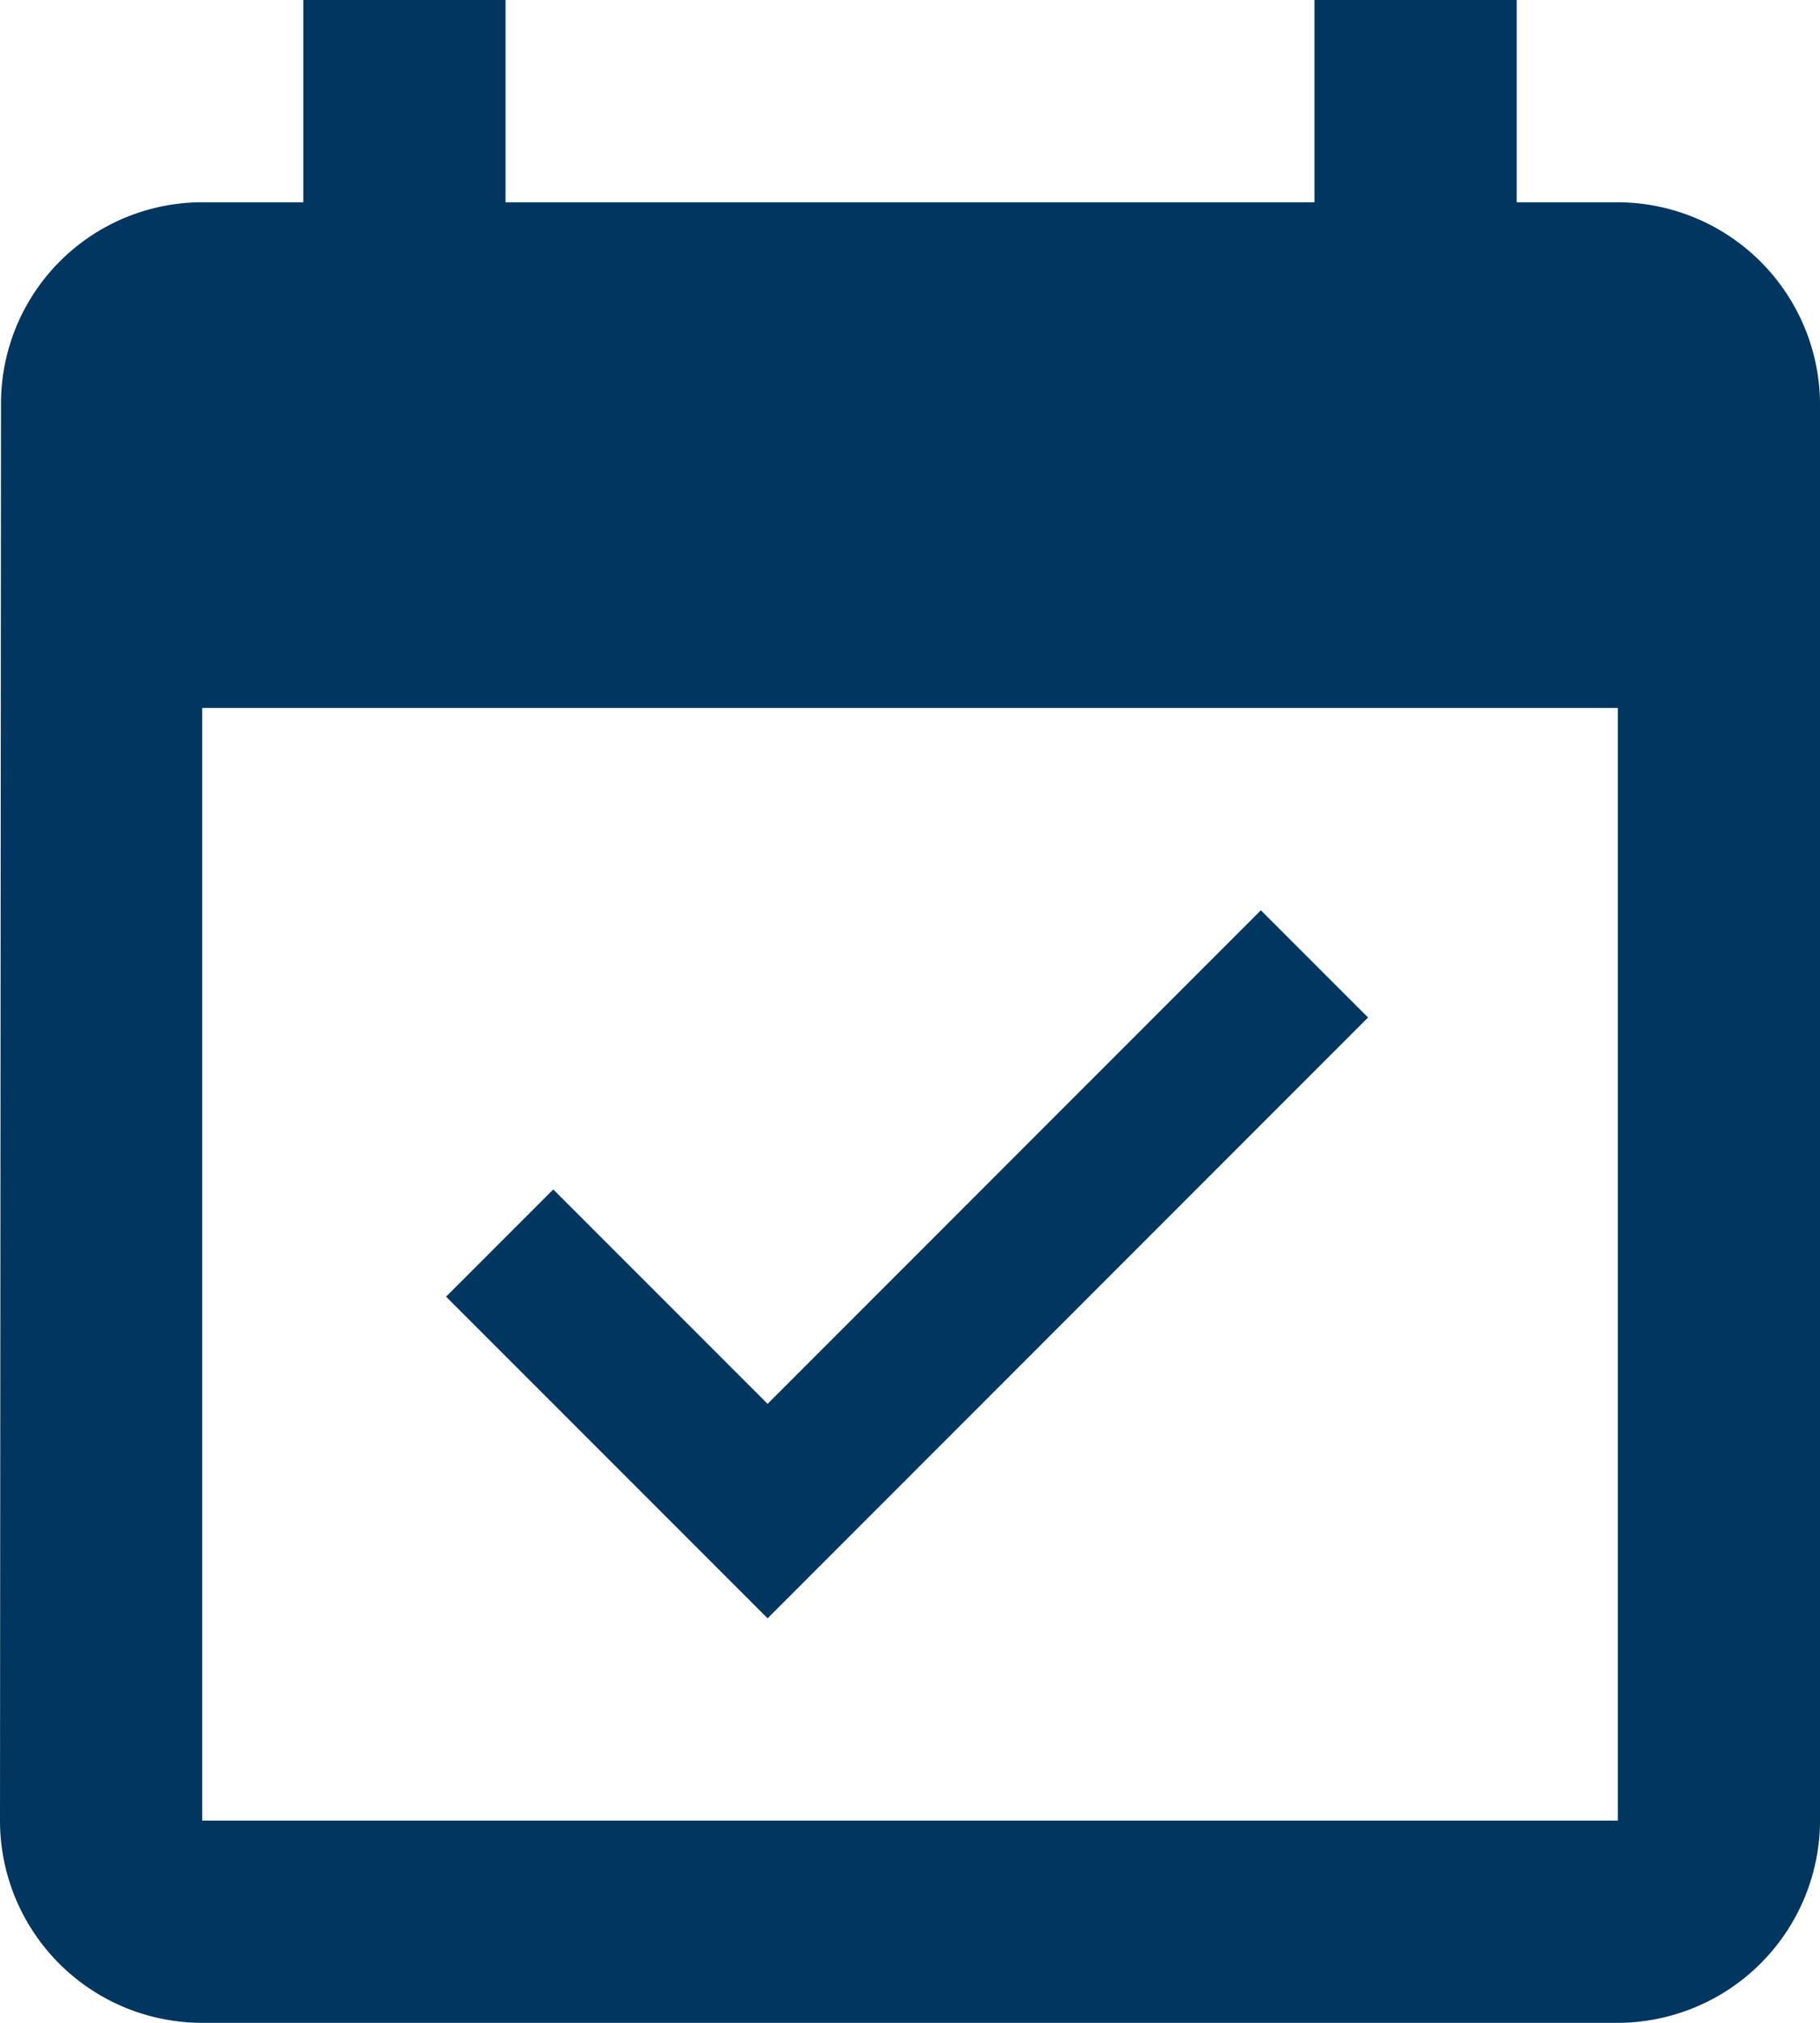 <svg xmlns="http://www.w3.org/2000/svg" width="52.874" height="58.749" viewBox="0 0 52.874 58.749"><path d="M42.744,30.551,39.63,27.437,25.3,41.772l-6.227-6.227-3.114,3.114L25.3,48ZM50,6.875H47.062V1H41.187V6.875h-23.5V1H11.812V6.875H8.875A5.848,5.848,0,0,0,3.029,12.75L3,53.874a5.873,5.873,0,0,0,5.875,5.875H50a5.892,5.892,0,0,0,5.875-5.875V12.75A5.892,5.892,0,0,0,50,6.875Zm0,47H8.875V21.562H50Z" transform="translate(-3 -1)" fill="#00365f"/></svg>